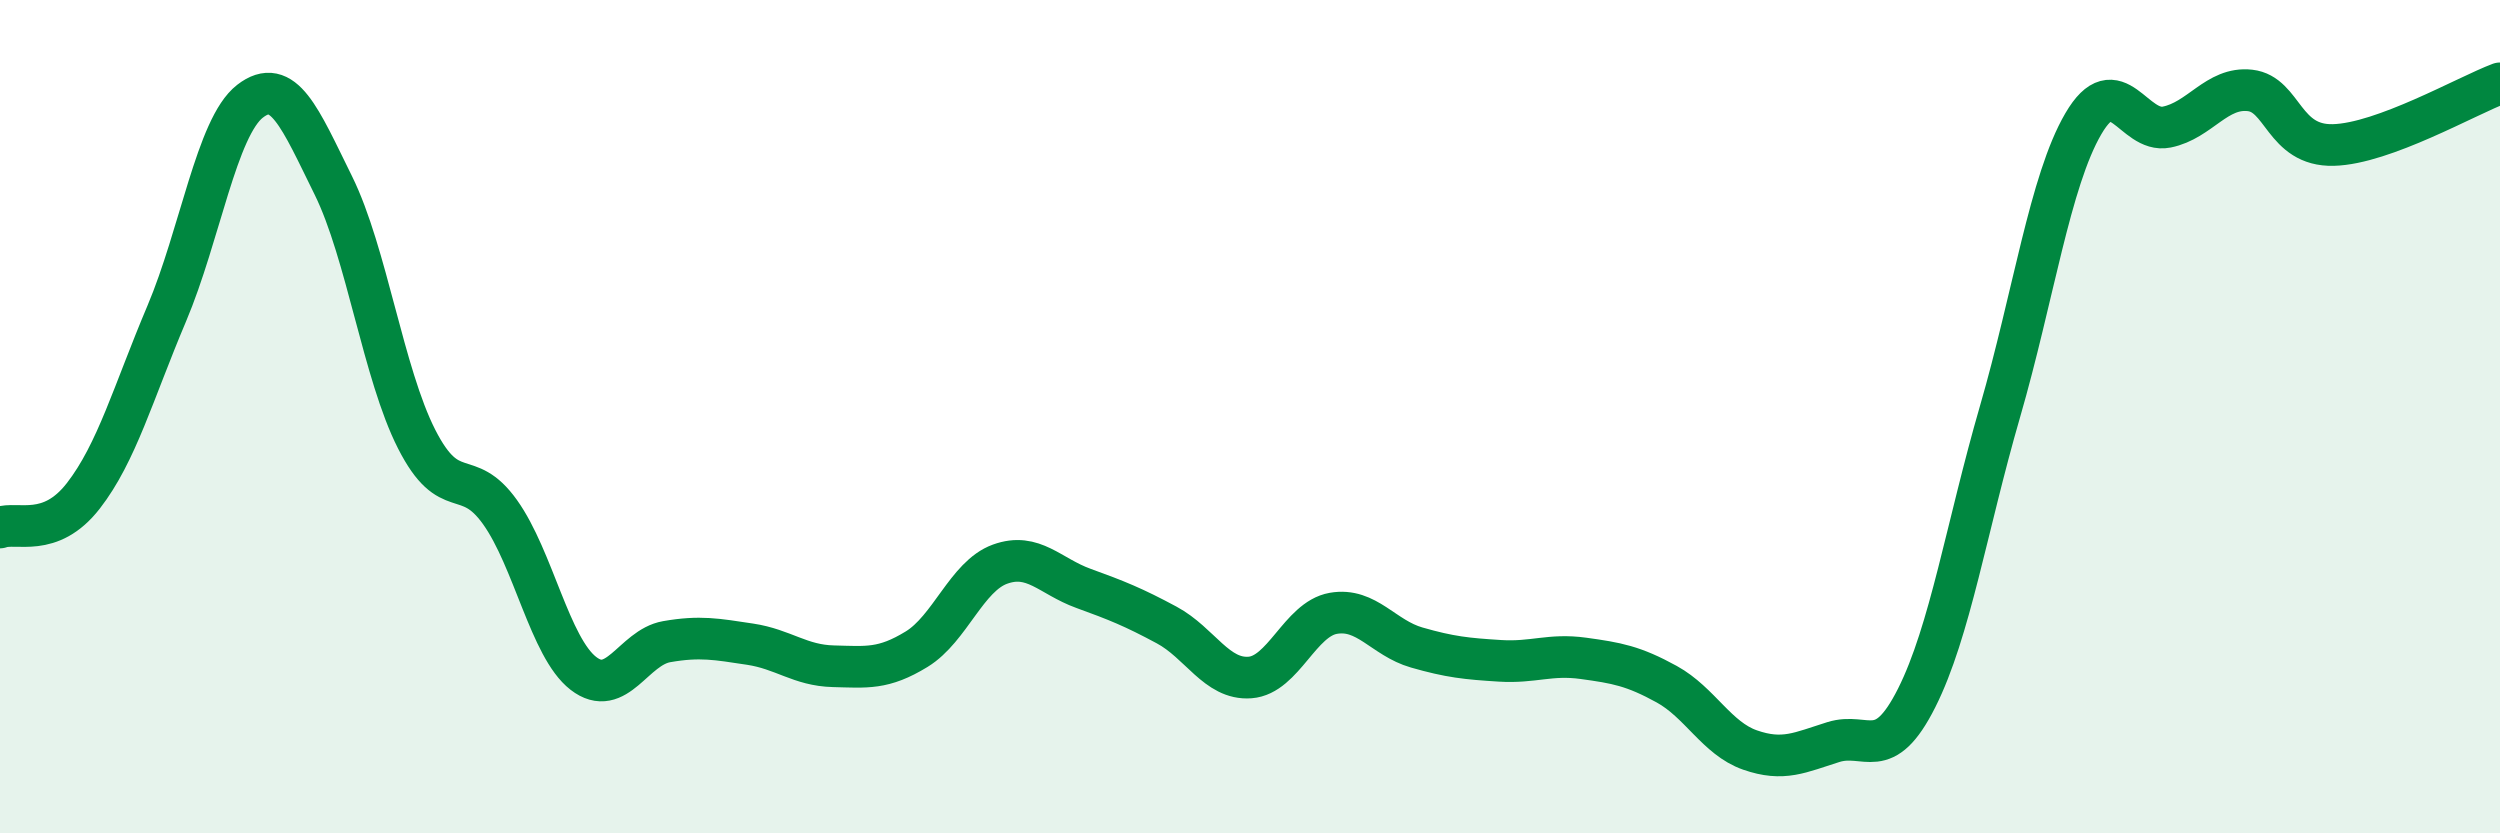 
    <svg width="60" height="20" viewBox="0 0 60 20" xmlns="http://www.w3.org/2000/svg">
      <path
        d="M 0,12.66 C 0.4,12.51 1.2,12.93 2,11.9 C 2.8,10.87 3.2,9.42 4,7.53 C 4.8,5.64 5.2,3.05 6,2.43 C 6.8,1.81 7.2,2.83 8,4.45 C 8.8,6.07 9.2,8.97 10,10.54 C 10.8,12.11 11.2,11.17 12,12.29 C 12.8,13.41 13.2,15.54 14,16.16 C 14.8,16.78 15.2,15.54 16,15.4 C 16.8,15.26 17.2,15.34 18,15.46 C 18.8,15.58 19.2,15.97 20,15.99 C 20.8,16.01 21.2,16.07 22,15.58 C 22.8,15.09 23.2,13.83 24,13.54 C 24.8,13.25 25.2,13.83 26,14.12 C 26.8,14.41 27.2,14.57 28,15 C 28.8,15.43 29.2,16.32 30,16.26 C 30.8,16.2 31.2,14.86 32,14.72 C 32.8,14.58 33.2,15.31 34,15.54 C 34.8,15.77 35.2,15.81 36,15.86 C 36.8,15.91 37.2,15.69 38,15.8 C 38.8,15.91 39.2,15.98 40,16.42 C 40.8,16.86 41.2,17.72 42,18 C 42.8,18.28 43.2,18.06 44,17.81 C 44.8,17.56 45.2,18.34 46,16.75 C 46.8,15.16 47.2,12.64 48,9.88 C 48.8,7.12 49.2,4.34 50,2.97 C 50.8,1.6 51.2,3.21 52,3.05 C 52.8,2.89 53.2,2.08 54,2.17 C 54.8,2.26 54.8,3.51 56,3.48 C 57.2,3.45 59.2,2.3 60,2L60 20L0 20Z"
        fill="#008740"
        opacity="0.1"
        stroke-linecap="round"
        stroke-linejoin="round"
      />
      <path
        d="M 0,12.66 C 0.4,12.51 1.2,12.93 2,11.9 C 2.8,10.87 3.2,9.42 4,7.53 C 4.8,5.64 5.2,3.05 6,2.43 C 6.8,1.81 7.2,2.83 8,4.45 C 8.8,6.07 9.2,8.97 10,10.54 C 10.8,12.11 11.2,11.17 12,12.29 C 12.8,13.41 13.2,15.54 14,16.16 C 14.8,16.78 15.2,15.54 16,15.4 C 16.8,15.26 17.2,15.34 18,15.46 C 18.8,15.58 19.2,15.97 20,15.99 C 20.8,16.01 21.2,16.07 22,15.58 C 22.8,15.09 23.2,13.83 24,13.54 C 24.8,13.25 25.2,13.83 26,14.12 C 26.8,14.41 27.2,14.57 28,15 C 28.8,15.43 29.2,16.32 30,16.26 C 30.8,16.2 31.2,14.86 32,14.72 C 32.8,14.58 33.2,15.31 34,15.54 C 34.8,15.77 35.2,15.81 36,15.86 C 36.8,15.91 37.2,15.69 38,15.8 C 38.8,15.91 39.2,15.98 40,16.42 C 40.8,16.86 41.2,17.72 42,18 C 42.8,18.28 43.2,18.06 44,17.81 C 44.8,17.56 45.2,18.34 46,16.75 C 46.8,15.16 47.2,12.64 48,9.88 C 48.8,7.12 49.2,4.34 50,2.97 C 50.8,1.6 51.2,3.21 52,3.05 C 52.8,2.89 53.2,2.08 54,2.17 C 54.8,2.26 54.8,3.51 56,3.48 C 57.2,3.45 59.2,2.3 60,2"
        stroke="#008740"
        stroke-width="1"
        fill="none"
        stroke-linecap="round"
        stroke-linejoin="round"
      />
    </svg>
  